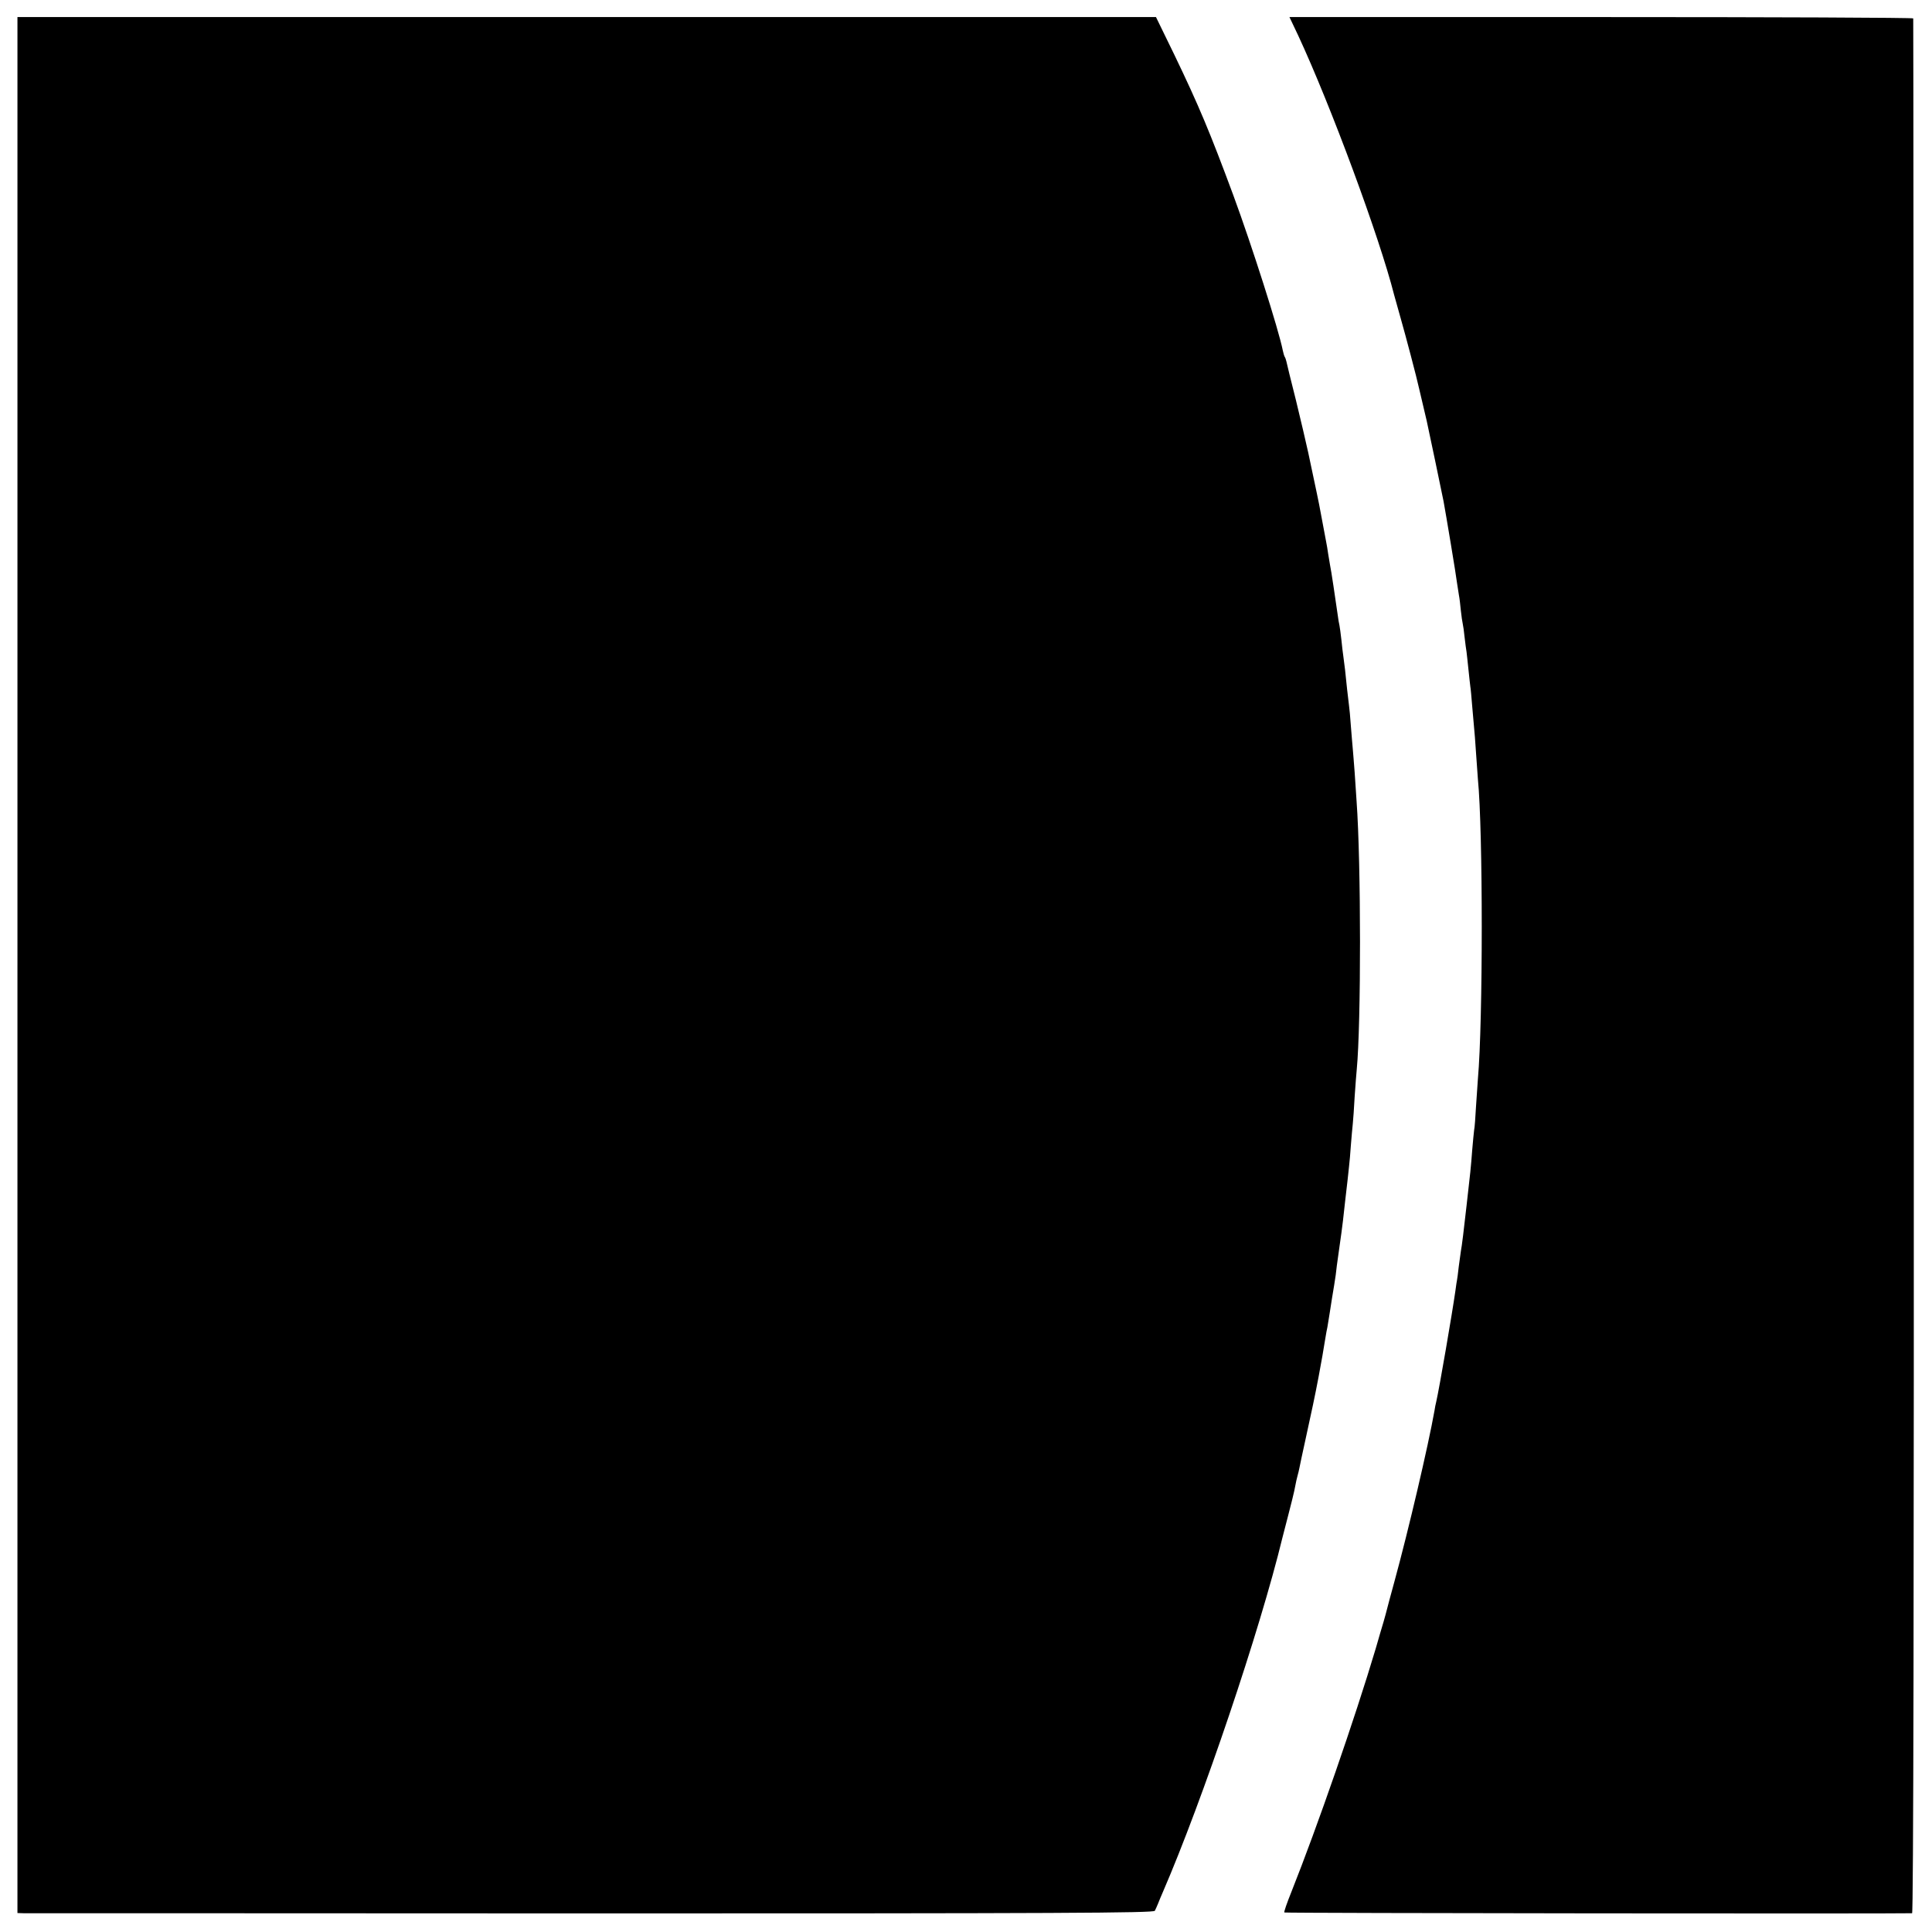 <?xml version="1.0" standalone="no"?>
<!DOCTYPE svg PUBLIC "-//W3C//DTD SVG 20010904//EN"
 "http://www.w3.org/TR/2001/REC-SVG-20010904/DTD/svg10.dtd">
<svg version="1.0" xmlns="http://www.w3.org/2000/svg"
 width="1019pt" height="1019pt" viewBox="0 0 1019 1019"
 preserveAspectRatio="xMidYMid meet">
<g transform="translate(0,1019) scale(0.1,-0.1)"
fill="#000000" stroke="none">
<path d="M92 5100 l0 -5000 32 -1 c17 0 1365 0 2996 -1 2478 0 2966 2 2971 14
4 7 11 24 17 38 5 14 17 41 25 60 210 485 513 1383 631 1870 2 8 16 62 31 120
15 58 29 114 31 125 11 57 14 68 18 83 3 9 7 28 10 42 3 14 16 79 31 145 14
66 32 149 40 185 8 36 21 103 30 150 21 115 22 119 30 170 4 25 9 54 11 65 3
11 7 36 10 55 3 19 12 73 19 120 8 47 17 103 20 125 2 22 9 74 15 115 6 41 13
90 15 107 3 18 12 95 20 170 9 76 18 156 20 178 3 22 7 74 10 115 3 41 8 92
10 112 2 20 7 85 10 145 4 59 9 124 11 143 23 242 23 1083 -1 1415 -2 33 -7
101 -10 150 -4 50 -8 106 -10 125 -2 19 -6 73 -10 120 -3 47 -8 96 -10 110 -2
14 -6 52 -10 85 -7 74 -15 142 -20 175 -2 14 -7 52 -10 85 -4 33 -8 67 -10 75
-2 8 -7 35 -10 60 -11 77 -34 234 -40 260 -2 13 -7 40 -10 60 -3 20 -7 47 -10
60 -5 26 -22 115 -31 165 -5 30 -25 125 -64 308 -11 50 -40 175 -65 277 -26
102 -48 193 -50 203 -2 9 -6 21 -9 25 -3 5 -7 19 -10 33 -21 108 -164 556
-261 819 -123 332 -182 473 -312 743 l-96 197 -3003 0 -3002 0 0 -5000z"/>
<path d="M6847 10003 c172 -370 429 -1064 506 -1368 3 -11 19 -67 35 -125 25
-87 85 -314 97 -370 2 -8 11 -46 20 -85 9 -38 18 -77 20 -85 6 -26 83 -393 89
-425 12 -65 67 -394 71 -431 3 -21 8 -50 10 -64 3 -14 7 -50 10 -80 3 -30 8
-62 10 -70 2 -8 7 -41 10 -73 4 -32 8 -66 10 -75 1 -9 6 -51 10 -92 4 -41 9
-82 10 -91 2 -9 6 -56 10 -105 4 -48 9 -100 10 -114 2 -14 6 -72 10 -130 4
-58 9 -121 10 -140 27 -272 27 -1276 0 -1580 -2 -25 -6 -90 -10 -146 -3 -55
-7 -112 -10 -125 -2 -13 -6 -60 -10 -104 -7 -93 -10 -121 -30 -295 -13 -117
-25 -216 -30 -240 -1 -8 -6 -44 -11 -80 -4 -36 -8 -67 -9 -70 -1 -3 -5 -30 -9
-60 -16 -113 -84 -510 -101 -584 -3 -11 -7 -32 -9 -46 -33 -186 -137 -630
-212 -904 -20 -72 -37 -137 -39 -145 -2 -9 -10 -38 -18 -66 -8 -27 -27 -90
-41 -140 -110 -369 -308 -940 -445 -1284 -23 -57 -40 -106 -37 -108 3 -4 3245
-7 3311 -4 7 1 10 1669 9 4994 -1 2745 -2 4995 -3 5000 0 4 -741 7 -1645 7
l-1645 0 46 -97z"/>
</g>
</svg>
